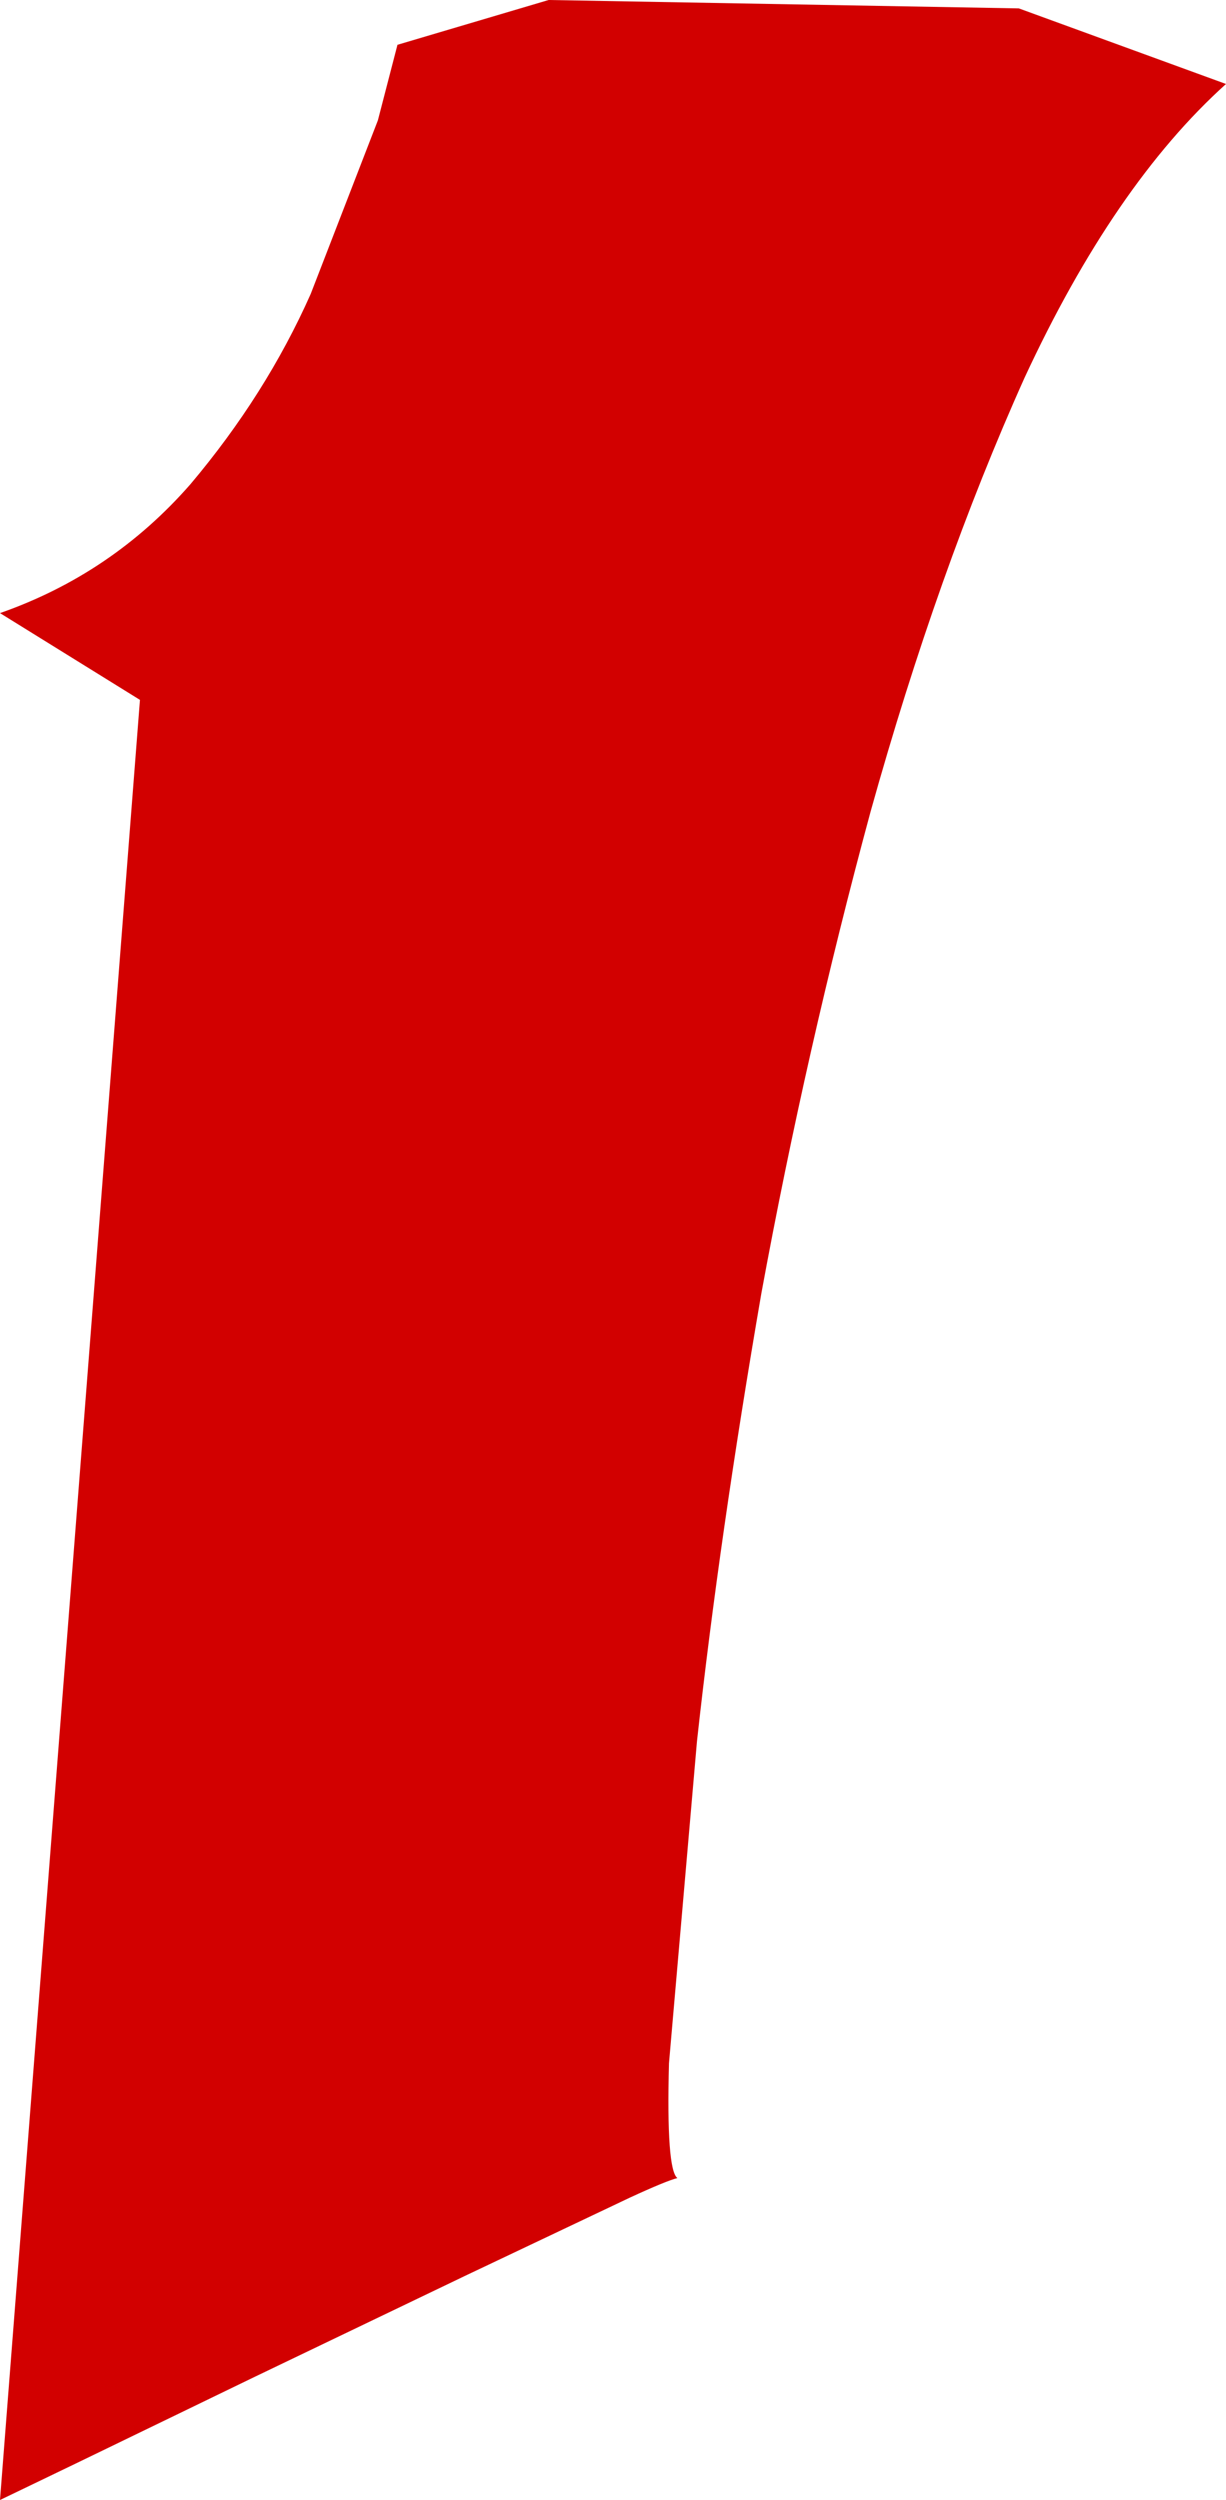 <?xml version="1.0" encoding="UTF-8" standalone="no"?>
<svg xmlns:xlink="http://www.w3.org/1999/xlink" height="44.65px" width="21.9px" xmlns="http://www.w3.org/2000/svg">
  <g transform="matrix(1.0, 0.0, 0.0, 1.0, 0.0, 0.0)">
    <path d="M0.0 10.95 Q2.0 10.25 3.4 8.65 4.75 7.05 5.55 5.25 L6.75 2.15 7.1 0.8 9.8 0.0 18.2 0.15 21.9 1.5 Q19.9 3.3 18.3 6.75 16.75 10.2 15.55 14.5 14.4 18.75 13.6 23.1 12.85 27.45 12.45 31.1 L11.95 36.85 Q11.9 38.75 12.1 38.9 11.9 38.95 11.25 39.25 L8.3 40.65 4.55 42.45 1.35 44.0 0.0 44.65 2.5 12.5 0.0 10.95" fill="#d20000" fill-rule="evenodd" stroke="none"/>
  </g>
</svg>
